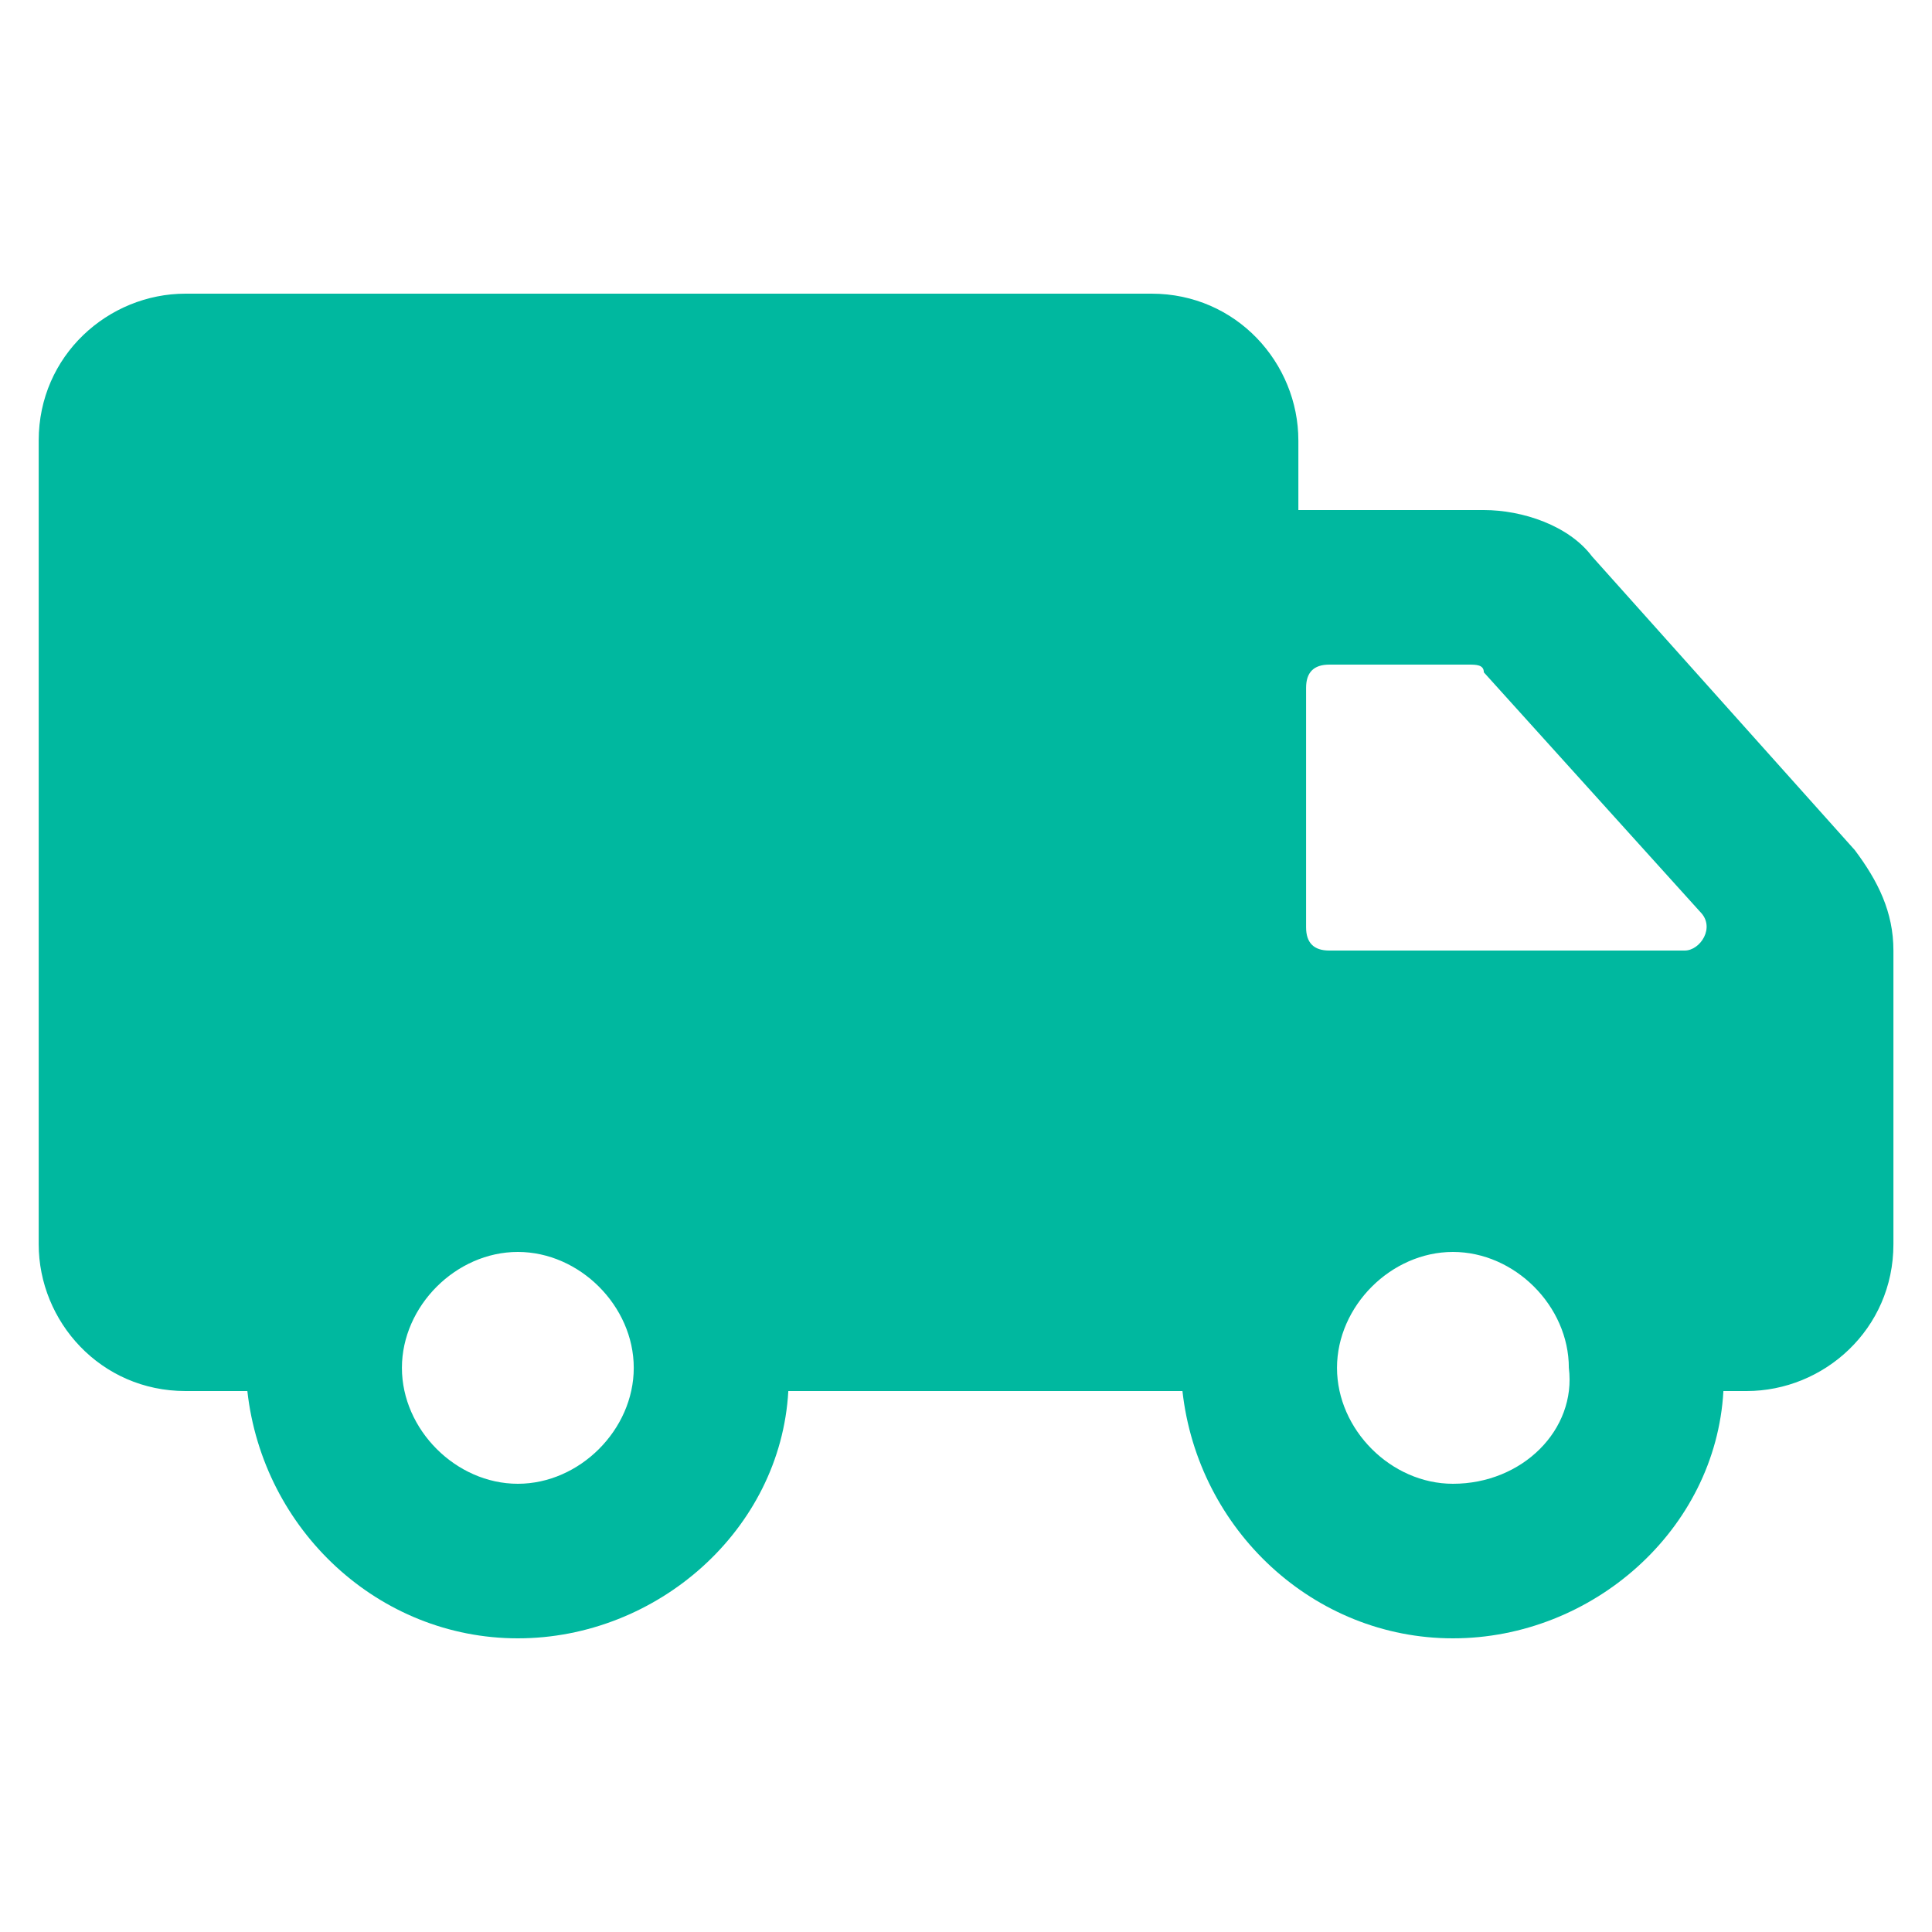 <svg width="32" height="32" viewBox="0 0 32 32" fill="none" xmlns="http://www.w3.org/2000/svg">
<path d="M26.369 9.216C25.985 8.704 25.217 8.448 24.577 8.448H21.505V7.296C21.505 6.016 20.481 4.864 19.073 4.864H3.073C1.793 4.864 0.641 5.888 0.641 7.296V20.608C0.641 21.888 1.665 23.04 3.073 23.04H4.097C4.353 25.344 6.273 27.136 8.577 27.136C10.881 27.136 12.929 25.344 13.057 23.04H19.585C19.841 25.344 21.761 27.136 24.065 27.136C26.369 27.136 28.417 25.344 28.545 23.04H28.929C30.209 23.04 31.361 22.016 31.361 20.608V15.744C31.361 15.104 31.105 14.592 30.721 14.08L26.369 9.216ZM8.577 24.576C7.553 24.576 6.657 23.68 6.657 22.656C6.657 21.632 7.553 20.736 8.577 20.736C9.601 20.736 10.497 21.632 10.497 22.656C10.497 23.68 9.601 24.576 8.577 24.576ZM24.065 24.576C23.041 24.576 22.145 23.68 22.145 22.656C22.145 21.632 23.041 20.736 24.065 20.736C25.089 20.736 25.985 21.632 25.985 22.656C26.113 23.68 25.217 24.576 24.065 24.576ZM27.905 15.744H22.017C21.761 15.744 21.633 15.616 21.633 15.36V11.392C21.633 11.136 21.761 11.008 22.017 11.008H24.321C24.449 11.008 24.577 11.008 24.577 11.136L28.161 15.104C28.417 15.36 28.161 15.744 27.905 15.744Z" fill="#00B89F"/>
</svg>
